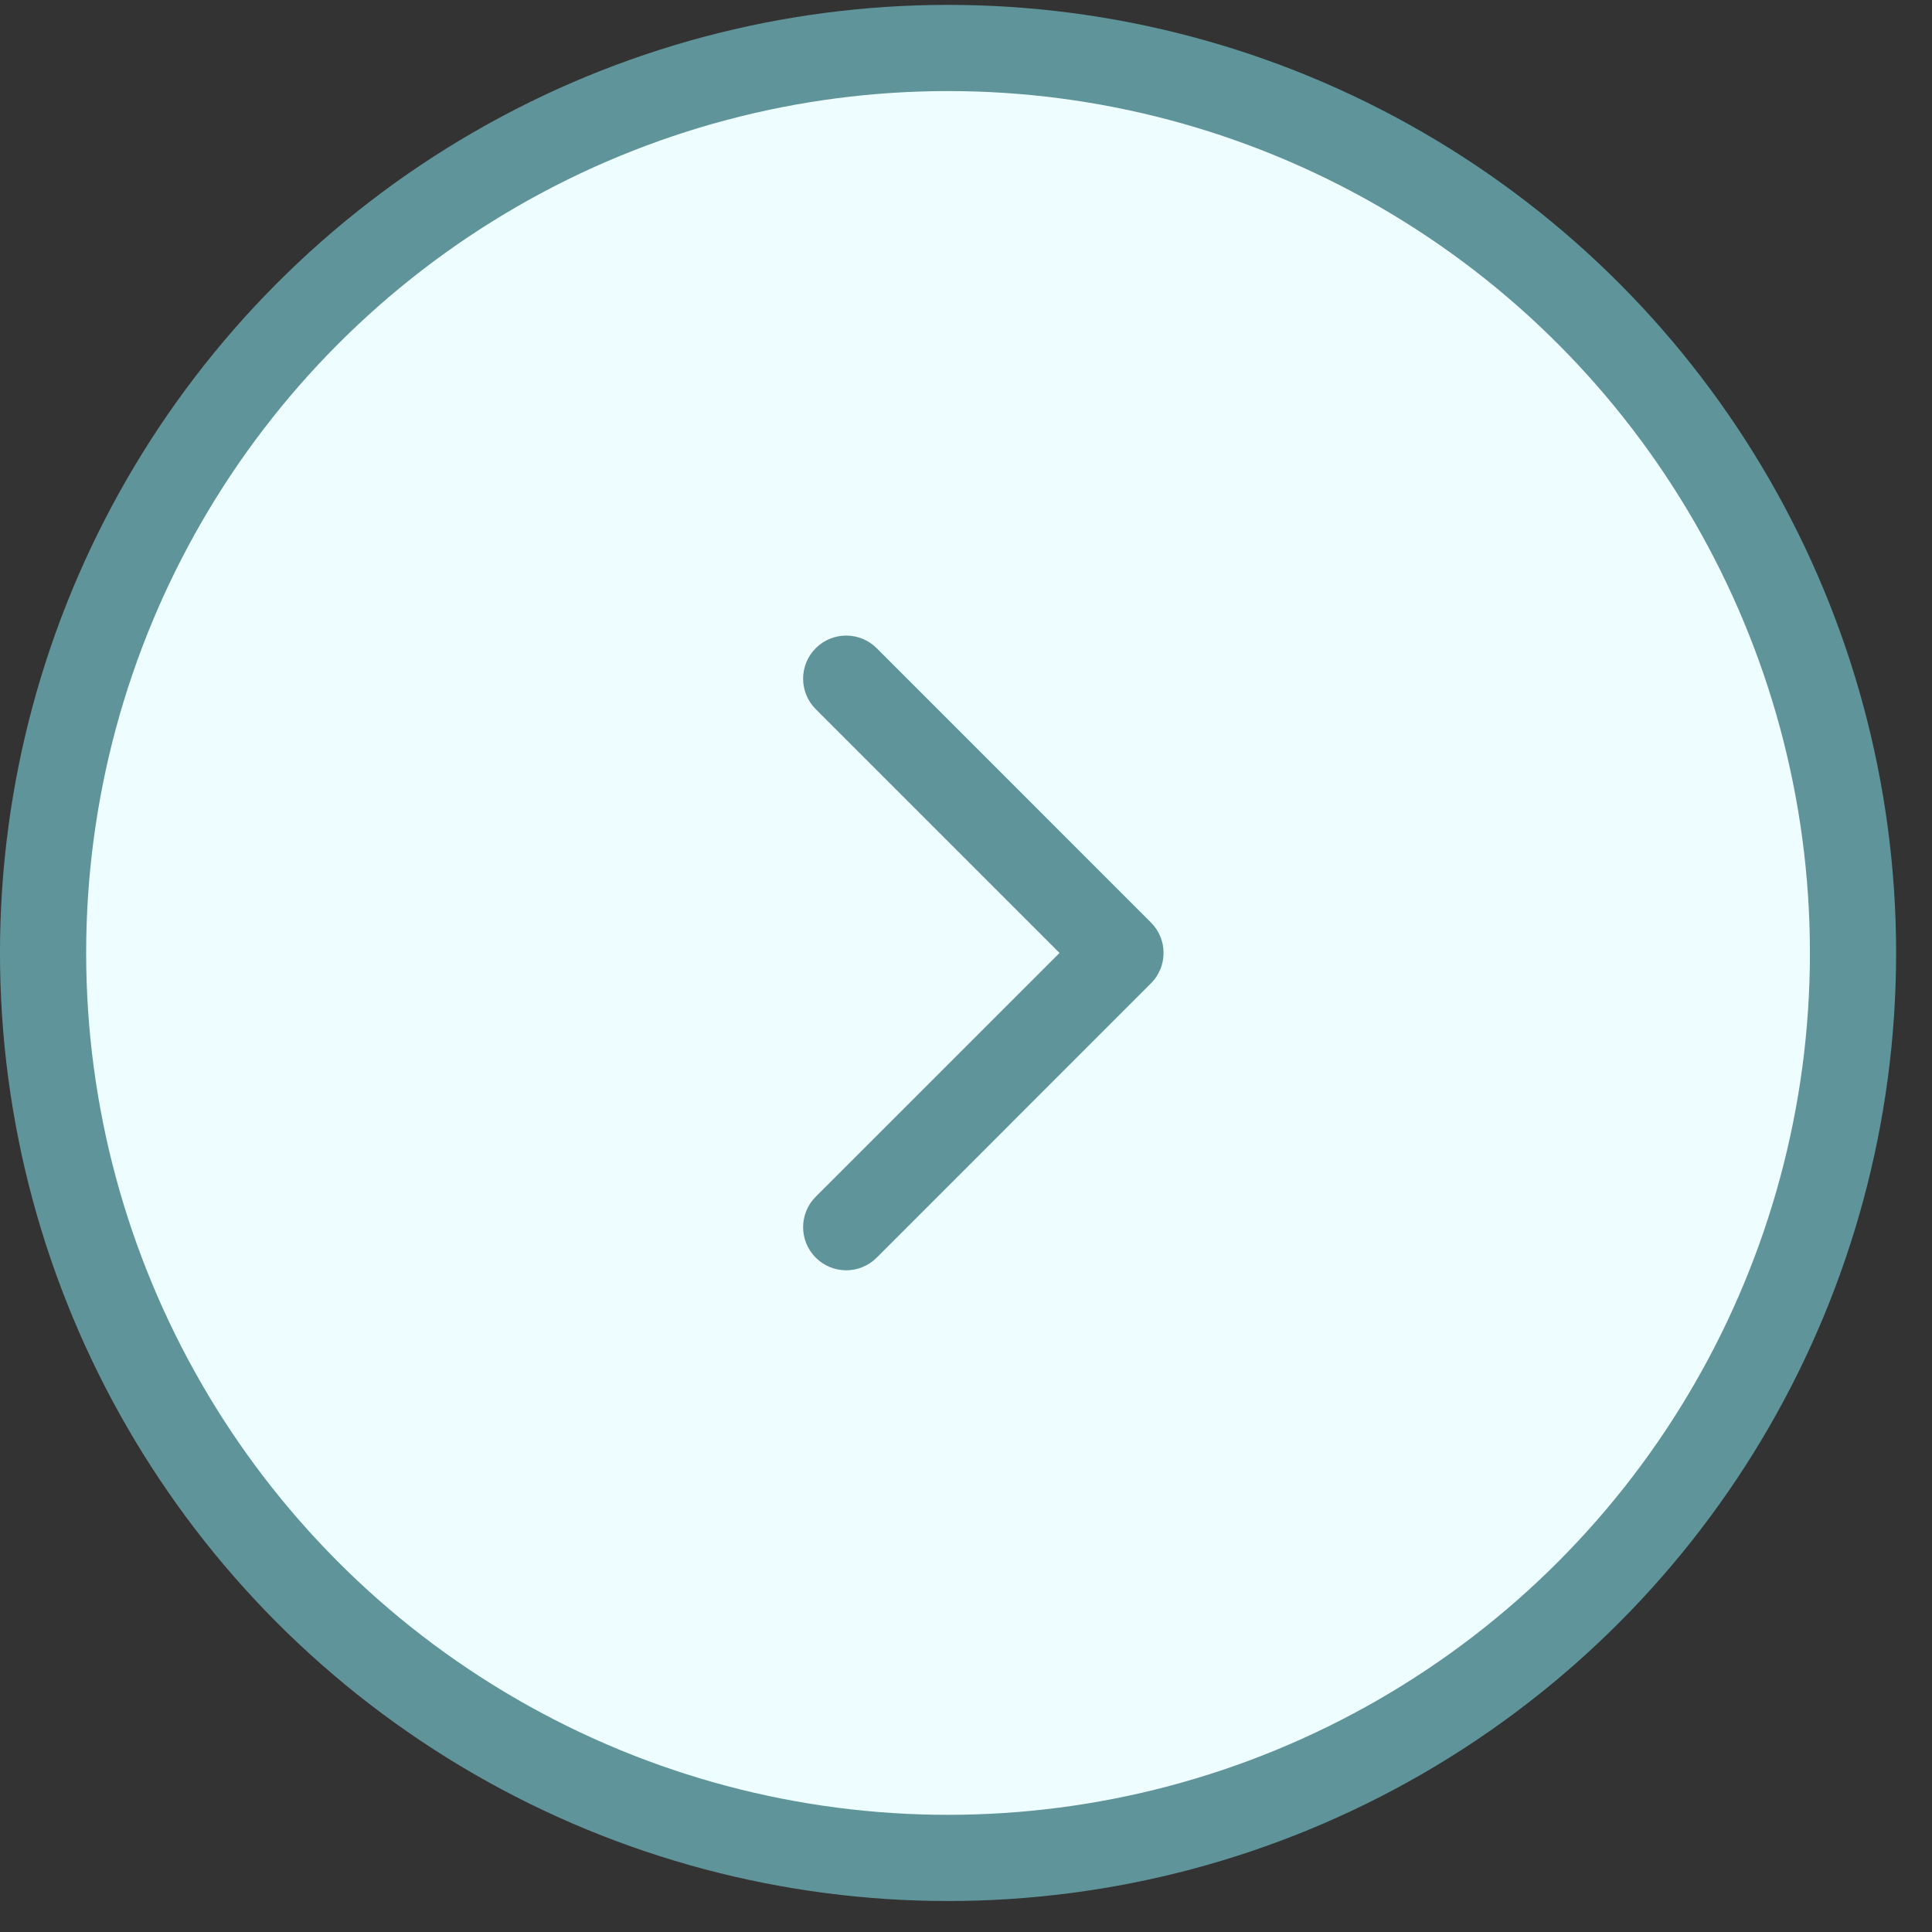 <svg width="41" height="41" viewBox="0 0 41 41" fill="none" xmlns="http://www.w3.org/2000/svg">
<rect x="0" y="0" width="41" height="41" fill="#333333" stroke="none"/>
<g id="Group 3">
<circle id="Ellipse 1" cx="20.119" cy="20.223" r="19.205" fill="#EEFDFF" stroke="#5F949A" stroke-width="1.829"/>
<path id="Arrow 1" d="M24.424 20.869C24.782 20.512 24.782 19.933 24.424 19.576L18.605 13.756C18.247 13.399 17.668 13.399 17.311 13.756C16.954 14.113 16.954 14.692 17.311 15.049L22.485 20.223L17.311 25.396C16.954 25.753 16.954 26.332 17.311 26.689C17.668 27.047 18.247 27.047 18.605 26.689L24.424 20.869ZM22.863 21.137H23.778V19.308H22.863V21.137Z" fill="#5F949A"/>
</g>
</svg>

